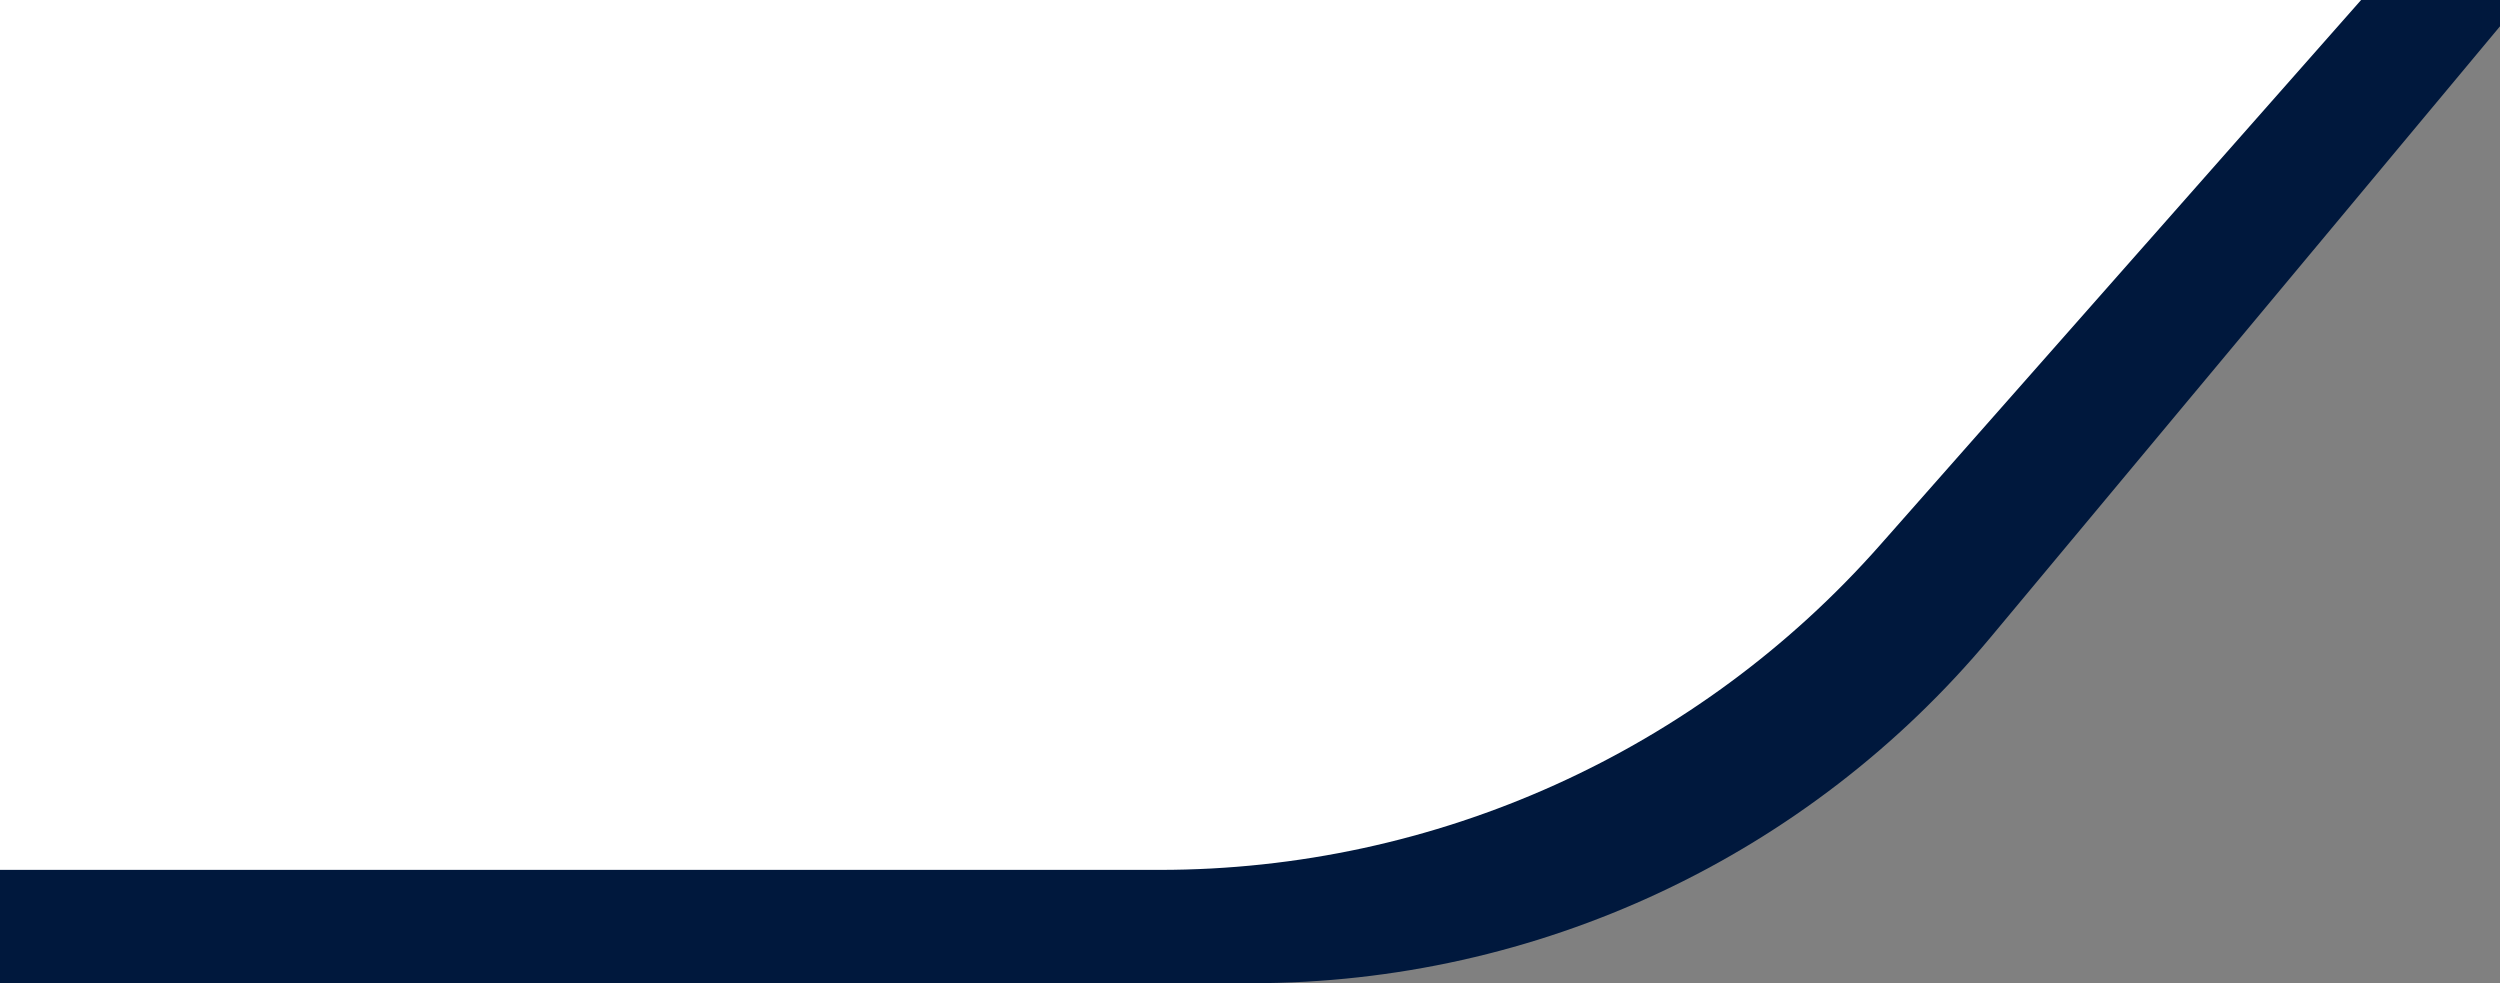 <svg xmlns="http://www.w3.org/2000/svg" viewBox="0 0 684 269" width="684" height="269"><rect x="0" y="0" width="684" height="269" fill="#808080" stroke="none"/><title>HEADER-svg</title><style>		.s0 { fill: #00183d } 		.s1 { fill: #ffffff } 	</style><path class="s0" d="m0 0h690l-145.4 174.4c-50 60-124 94.6-202 94.6h-342.6z"></path><path class="s1" d="m0 0h646l-131.5 149c-49.9 56.6-121.7 89-197.2 89h-317.3z"></path><path class="s1" d="m1869.2 52h-2.3l-5-7.7v7.7h-2.3v-11.2h2.3l5 7.7v-7.7h2.3zm4.3-1.8h3.7v1.8h-6v-11.2h2.3z"></path></svg>